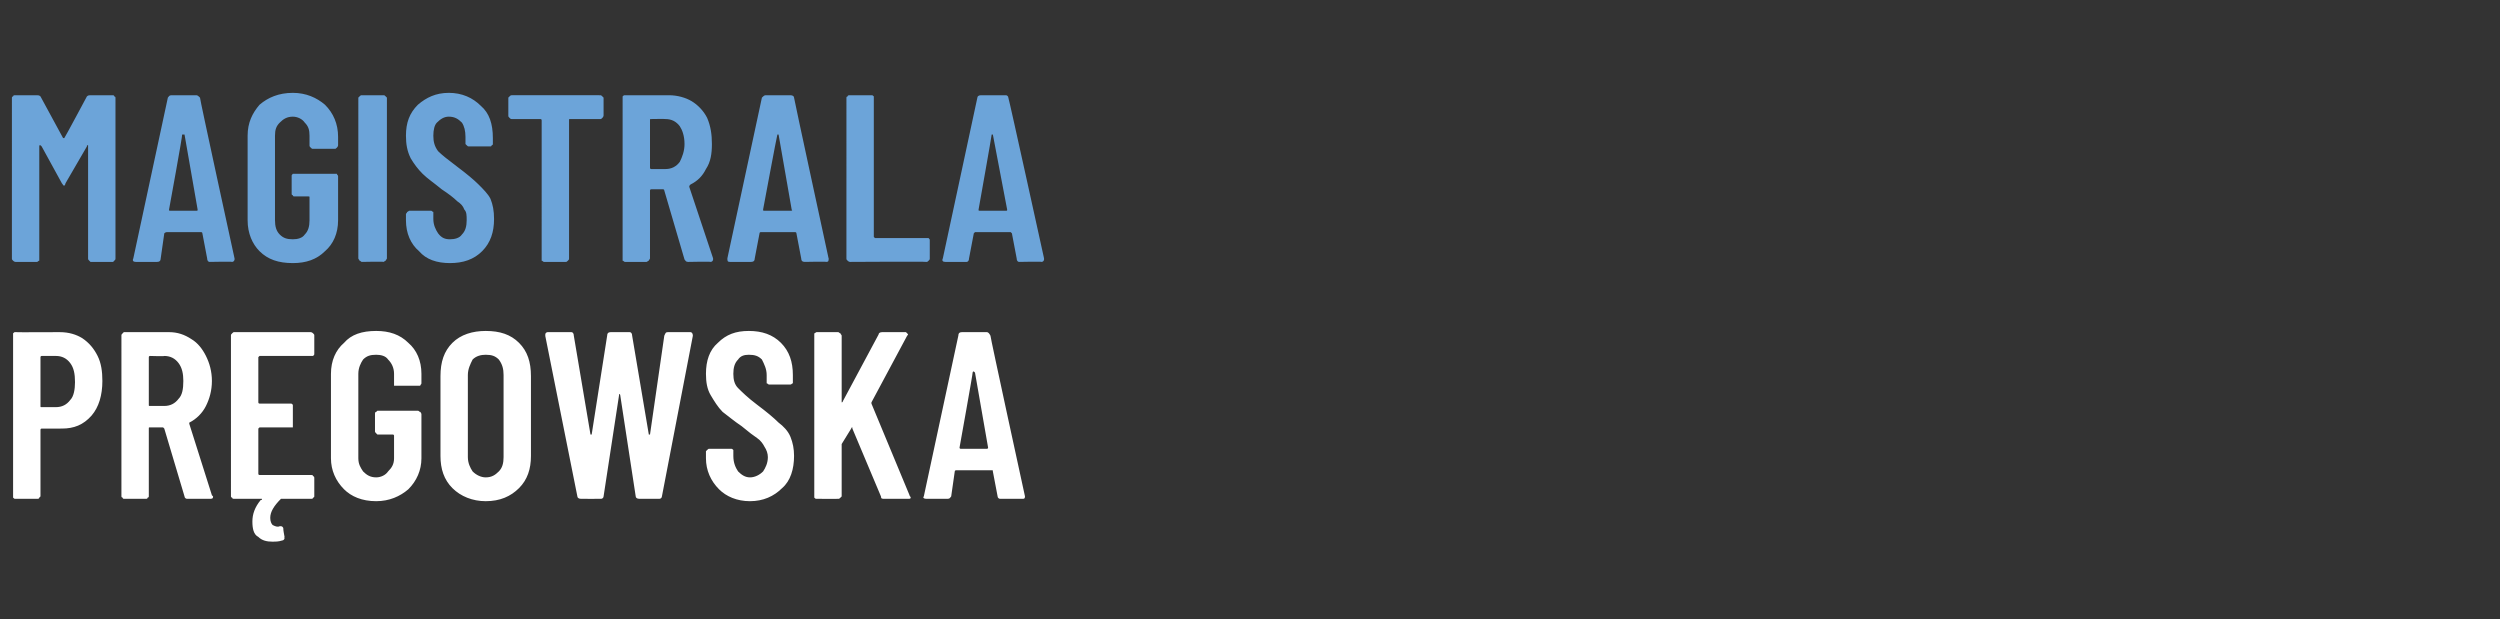 <?xml version="1.0" standalone="no"?><!DOCTYPE svg PUBLIC "-//W3C//DTD SVG 1.1//EN" "http://www.w3.org/Graphics/SVG/1.1/DTD/svg11.dtd"><svg xmlns="http://www.w3.org/2000/svg" version="1.1" width="210px" height="52px" viewBox="0 -2 210 52" style="top:-2px"><rect x="0" y="-2" width="210" height="52" fill="#333333" stroke="none"/><desc>Magistrala pr gowska</desc><defs/><g id="Polygon63735"><path d="m5 25.9c.8 0 1.4.2 1.9.5c.6.4 1 .9 1.3 1.5c.3.6.4 1.3.4 2.1c0 1.2-.3 2.2-.9 2.9c-.7.8-1.5 1.1-2.5 1.1H3.5c-.1 0-.1.1-.1.1v5.6l-.1.1c0 .1-.1.1-.2.1H1.3c-.1 0-.1 0-.2-.1V26c.1-.1.1-.1.2-.1c0 .02 3.7 0 3.7 0c0 0 .05.02 0 0zm-.3 6.3c.5 0 .9-.2 1.2-.6c.3-.3.4-.9.4-1.5c0-.7-.1-1.2-.4-1.6c-.3-.4-.7-.6-1.2-.6H3.5c-.1 0-.1.1-.1.1v4.1c0 .1 0 .1.1.1h1.2s-.03.01 0 0zm11 7.7c-.1 0-.2-.1-.2-.2L13.8 34l-.1-.1h-1.1c-.1 0-.1 0-.1.1v5.7s0 .1-.1.1c0 .1-.1.1-.1.1h-1.9s-.1 0-.1-.1c-.1 0-.1-.1-.1-.1V26.2c0-.1 0-.1.1-.2l.1-.1h3.8c.7 0 1.3.2 1.9.6c.5.3.9.8 1.2 1.4c.3.6.5 1.3.5 2.1c0 .8-.2 1.5-.5 2.1c-.3.6-.8 1.1-1.4 1.4v.1l1.9 6l.1.1c0 .2-.1.2-.3.2h-1.9s.02.01 0 0zm-3.1-12c-.1 0-.1.1-.1.1v4c0 .1 0 .1.1.1h1.2c.5 0 .9-.2 1.2-.6c.3-.3.4-.8.4-1.5c0-.6-.1-1.1-.4-1.5c-.3-.4-.7-.6-1.2-.6c.03.04-1.2 0-1.2 0c0 0 .01.04 0 0zm13.8-.2c0 .1 0 .1-.1.2h-4.5l-.1.1v3.8c0 .1.1.1.1.1h2.6c.1 0 .1 0 .2.1v1.9h-2.8l-.1.1v3.8c0 .1.1.1.1.1h4.3c.1 0 .2 0 .2.1c.1 0 .1.1.1.2v1.5s0 .1-.1.1c0 .1-.1.1-.2.1h-2.5c-.6.6-.9 1.1-.9 1.6c0 .3.1.5.2.6c.2.1.4.2.6.1h.1c.1 0 .2.1.2.2c-.03.02.1.7.1.7c0 0-.03.08 0 .1c0 .1-.1.2-.2.2c-.3.1-.6.1-.8.1c-.5 0-.9-.1-1.2-.4c-.4-.2-.5-.7-.5-1.3c0-.6.2-1.2.7-1.8c.1 0 .1 0 .1-.1h-2.3c-.1 0-.2 0-.2-.1c-.1 0-.1-.1-.1-.1V26.2c0-.1 0-.1.1-.2s.1-.1.2-.1h6.4c.1 0 .2.1.2.1c.1.1.1.1.1.2v1.5s-.01 0 0 0zm5.2 12.4c-1.2 0-2.1-.4-2.7-1c-.7-.7-1.1-1.6-1.1-2.6v-7.1c0-1.1.4-2 1.1-2.6c.6-.7 1.5-1 2.7-1c1.1 0 2 .3 2.7 1c.7.6 1.1 1.5 1.1 2.6v.8c0 .1-.1.1-.1.2h-2.2v-1c0-.5-.2-.9-.5-1.2c-.2-.3-.6-.4-1-.4c-.5 0-.8.1-1.1.4c-.2.3-.4.7-.4 1.2v7.1c0 .5.2.8.4 1.1c.3.3.6.5 1.1.5c.4 0 .8-.2 1-.5c.3-.3.5-.6.5-1.1v-1.9c0-.1-.1-.1-.1-.1h-1.3l-.1-.1c-.1-.1-.1-.1-.1-.2v-1.4c0-.1 0-.2.1-.2l.1-.1h3.4c.1 0 .1.1.2.1c0 0 .1.1.1.2v3.7c0 1-.4 1.9-1.1 2.6c-.7.6-1.6 1-2.7 1zm9.2 0c-1.1 0-2.1-.4-2.8-1.1c-.7-.7-1-1.6-1-2.7v-6.7c0-1.2.3-2.1 1-2.8c.7-.7 1.7-1 2.8-1c1.2 0 2.1.3 2.8 1c.7.7 1 1.6 1 2.8v6.7c0 1.1-.3 2-1 2.7c-.7.7-1.6 1.1-2.8 1.1zm0-2c.5 0 .8-.2 1.1-.5c.3-.3.4-.7.4-1.2v-6.9c0-.5-.1-.9-.4-1.3c-.3-.3-.6-.4-1.1-.4c-.4 0-.8.1-1.1.4c-.2.4-.4.8-.4 1.3v6.9c0 .5.2.9.4 1.2c.3.3.7.5 1.1.5zm8 1.8c-.2 0-.3-.1-.3-.2l-2.7-13.5s.03-.08 0-.1c0-.1.1-.2.2-.2h2c.1 0 .2.1.2.3l1.4 8.3h.1l1.3-8.3c0-.2.1-.3.3-.3h1.6c.1 0 .2.1.2.3l1.4 8.3h.1l1.2-8.3c.1-.2.1-.3.3-.3h1.9c.1 0 .2.1.2.3l-2.6 13.5c0 .1-.1.2-.2.2h-1.7c-.2 0-.3-.1-.3-.2l-1.3-8.5s0-.1-.1-.1v.1l-1.3 8.5c0 .1-.1.2-.2.2c-.02.01-1.7 0-1.7 0c0 0-.04.01 0 0zm14.2.2c-1.1 0-2-.4-2.6-1c-.7-.7-1.1-1.6-1.1-2.6v-.6l.1-.1c.1-.1.1-.1.2-.1h1.8c.1 0 .1 0 .2.1v.5c0 .6.2 1 .4 1.3c.3.3.6.5 1 .5c.4 0 .8-.2 1.1-.5c.2-.3.4-.7.4-1.2c0-.3-.1-.6-.3-.9c-.1-.2-.3-.5-.6-.7c-.3-.2-.7-.5-1.3-1c-.6-.4-1.2-.9-1.6-1.2c-.4-.4-.7-.9-1-1.4c-.3-.5-.4-1.1-.4-1.8c0-1.1.3-2 1-2.6c.7-.7 1.5-1 2.6-1c1.1 0 2 .3 2.7 1c.7.7 1 1.6 1 2.7v.7c-.1 0-.1.1-.2.1h-1.8c-.1 0-.1-.1-.2-.1v-.7c0-.5-.2-.9-.4-1.3c-.3-.3-.6-.4-1.1-.4c-.4 0-.7.1-.9.4c-.3.3-.4.7-.4 1.2c0 .5.1.9.4 1.2c.3.3.8.8 1.6 1.4c.8.6 1.4 1.1 1.8 1.5c.4.3.8.7 1 1.2c.2.5.3 1 .3 1.6c0 1.1-.3 2.1-1 2.7c-.7.7-1.6 1.1-2.7 1.1zm5.6-.2c-.1 0-.1 0-.2-.1V26c.1 0 .1-.1.2-.1h1.8c.1 0 .1.1.2.1c0 .1.1.1.1.2v5.6s.1 0 .1-.1l3-5.6c0-.1.1-.2.3-.2h2l.1.1c.1.1.1.1 0 .2l-3 5.6v.1l3.2 7.7c0 .1.1.1.1.2c0 .1-.1.1-.2.1h-2c-.2 0-.3 0-.3-.2L71.6 34v-.1s-.1 0-.1.1l-.8 1.3v4.4l-.1.1c-.1.1-.1.1-.2.1c.03.01-1.8 0-1.8 0c0 0-.01.01 0 0zm15.4 0c-.1 0-.2-.1-.2-.2l-.4-2.1c0-.1 0-.1-.1-.1h-2.9c-.1 0-.2 0-.2.1l-.3 2.1c-.1.1-.1.2-.3.2h-1.8c-.2 0-.3-.1-.2-.2l2.9-13.5c0-.2.1-.3.3-.3h2.1c.1 0 .2.1.3.3c-.05-.04 2.9 13.5 2.9 13.5c0 0 .01.03 0 0c0 .2-.1.2-.2.2H84s.03.01 0 0zm-3.4-4.3s0 .1.1.1h2.2c.1 0 .1-.1.1-.1l-1.1-6.3l-.1-.1s-.1 0-.1.1c.04-.03-1.1 6.3-1.1 6.3c0 0 0-.02 0 0z" stroke="none" fill="#fff"/></g><g id="Polygon63734"><path d="m7.3 6.1c.1-.1.2-.1.3-.1h1.9s.1 0 .1.1c.1 0 .1.1.1.1v13.5c0 .1 0 .1-.1.2l-.1.1H7.6l-.1-.1c-.1-.1-.1-.1-.1-.2v-9.5c-.1 0-.1 0-.1.1l-1.8 3.1c0 .1-.1.2-.1.2c-.1 0-.1-.1-.2-.2l-1.7-3.1l-.1-.1c-.1 0-.1 0-.1.1v9.6c-.1 0-.1.1-.2.1H1.3c-.1 0-.2-.1-.2-.1c-.1-.1-.1-.1-.1-.2V6.2s0-.1.1-.1c0-.1.1-.1.2-.1h1.8c.1 0 .2 0 .3.1l1.9 3.5h.1c.05-.04 1.9-3.5 1.9-3.5c0 0 .04.05 0 0zM17.6 20c-.1 0-.2-.1-.2-.3l-.4-2.1s0-.1-.1-.1H14c-.1 0-.2.1-.2.1l-.3 2.1c0 .2-.1.3-.3.3h-1.8c-.2 0-.3-.1-.2-.3l2.9-13.5c.1-.1.1-.2.3-.2h2.1c.1 0 .2.1.3.2c-.04.01 2.9 13.5 2.9 13.5c0 0 .02.08 0 .1c0 .1-.1.2-.2.2c0-.04-1.9 0-1.9 0c0 0 .04-.04 0 0zm-3.4-4.4c0 .1 0 .1.1.1h2.2c.1 0 .1 0 .1-.1l-1.1-6.3h-.2c.05.02-1.1 6.3-1.1 6.3c0 0 .01.02 0 0zm10.4 4.5c-1.2 0-2.1-.3-2.8-1c-.6-.6-1-1.5-1-2.6V9.4c0-1.1.4-1.9 1-2.6c.7-.6 1.6-1 2.8-1c1.1 0 2 .4 2.7 1c.7.7 1.1 1.6 1.1 2.7v.7c0 .1-.1.2-.1.2c-.1.1-.1.1-.2.1h-1.8c-.1 0-.1 0-.2-.1s-.1-.1-.1-.2v-.8c0-.5-.1-.8-.4-1.1c-.2-.3-.6-.5-1-.5c-.5 0-.8.2-1.1.5c-.3.3-.4.6-.4 1.1v7.1c0 .5.1.9.4 1.2c.3.3.6.4 1.1.4c.4 0 .8-.1 1-.4c.3-.3.4-.7.4-1.2v-1.9c0-.1 0-.1-.1-.1h-1.2s-.1 0-.1-.1c-.1 0-.1-.1-.1-.1v-1.5c0-.1 0-.1.1-.2h3.7c0 .1.1.1.1.2v3.7c0 1.1-.4 2-1.1 2.6c-.7.7-1.6 1-2.7 1zm5.8-.1c-.1 0-.1-.1-.2-.1c0-.1-.1-.1-.1-.2V6.2l.1-.1c.1-.1.1-.1.2-.1h1.8c.1 0 .1 0 .2.1l.1.1v13.5c0 .1-.1.1-.1.2c-.1 0-.1.1-.2.1c.01-.04-1.8 0-1.8 0c0 0-.02-.04 0 0zm7.4.1c-1.1 0-2-.3-2.6-1c-.7-.6-1.1-1.5-1.1-2.6v-.5c0-.1.1-.1.1-.2c.1 0 .1-.1.2-.1h1.8c.1 0 .1.1.2.1v.6c0 .5.2.9.4 1.2c.3.4.6.5 1 .5c.4 0 .8-.1 1-.4c.3-.3.4-.7.4-1.2c0-.4 0-.7-.2-.9c-.1-.3-.3-.5-.6-.7c-.3-.3-.7-.6-1.3-1c-.6-.5-1.2-.9-1.6-1.3c-.4-.4-.7-.8-1-1.3c-.3-.6-.4-1.2-.4-1.9c0-1.1.3-1.9 1-2.6c.7-.6 1.5-1 2.6-1c1.1 0 2 .4 2.7 1.1c.7.6 1 1.5 1 2.7v.5s0 .1-.1.1c0 .1-.1.1-.1.1h-1.8c-.1 0-.1 0-.2-.1l-.1-.1v-.6c0-.5-.1-.9-.3-1.2c-.3-.3-.6-.5-1.1-.5c-.4 0-.7.2-1 .5c-.2.2-.3.6-.3 1.1c0 .5.1.9.4 1.3c.3.3.8.7 1.6 1.3c.8.6 1.4 1.1 1.8 1.5c.4.4.8.8 1 1.2c.2.5.3 1 .3 1.7c0 1.1-.3 2-1 2.7c-.7.7-1.6 1-2.7 1zM50.4 6c.1 0 .1 0 .2.1l.1.1v1.5c0 .1-.1.2-.1.2c-.1.1-.1.1-.2.1h-2.5c-.1 0-.1 0-.1.1v11.6c0 .1 0 .1-.1.2s-.1.1-.2.1h-1.8c-.1 0-.1-.1-.2-.1V8.1c0-.1-.1-.1-.1-.1H43c-.1 0-.1 0-.2-.1s-.1-.1-.1-.2V6.2l.1-.1c.1-.1.1-.1.2-.1c-.03-.01 7.4 0 7.4 0c0 0 .02-.01 0 0zm7.4 14c-.2 0-.2-.1-.3-.2L55.8 14s0-.1-.1-.1h-1c-.1 0-.1.1-.1.1v5.7c0 .1-.1.1-.1.2c-.1 0-.1.1-.2.1h-1.8c-.1 0-.1-.1-.2-.1V6.1c.1-.1.1-.1.2-.1h3.7c.7 0 1.4.2 1.9.5c.5.3 1 .8 1.3 1.4c.3.7.4 1.4.4 2.2c0 .8-.1 1.5-.5 2.1c-.3.6-.7 1-1.3 1.3c-.1.1-.1.1-.1.2l2 6v.1c0 .1-.1.2-.2.2c-.01-.04-1.9 0-1.9 0c0 0-.02-.04 0 0zM54.7 8c-.1 0-.1 0-.1.1v4s0 .1.1.1h1.2c.5 0 .9-.2 1.2-.6c.2-.4.4-.9.4-1.5c0-.7-.2-1.2-.4-1.5c-.3-.4-.7-.6-1.2-.6c-.02-.02-1.2 0-1.2 0c0 0-.03-.02 0 0zm12.9 12c-.2 0-.3-.1-.3-.3l-.4-2.1s0-.1-.1-.1h-2.9c-.1 0-.1.1-.1.1l-.4 2.1c0 .2-.1.3-.3.3h-1.8c-.2 0-.2-.1-.2-.3L64 6.2c.1-.1.2-.2.3-.2h2.1c.2 0 .3.1.3.2c-.02.01 2.9 13.5 2.9 13.5c0 0 .04.08 0 .1c0 .1 0 .2-.2.2c.02-.04-1.8 0-1.8 0c0 0-.04-.04 0 0zm-3.5-4.4c0 .1 0 .1.1.1h2.2c.1 0 .2 0 .1-.1l-1.1-6.3h-.1c-.03.02-1.2 6.3-1.2 6.3c0 0 .03.02 0 0zm7.3 4.4c-.1 0-.2-.1-.2-.1c-.1-.1-.1-.1-.1-.2V6.2s0-.1.1-.1c0-.1.1-.1.2-.1h1.8c.1 0 .1 0 .2.1v11.8l.1.1h4.5c.1.1.1.1.1.2v1.5c0 .1 0 .1-.1.2s-.1.1-.2.1c.04-.04-6.4 0-6.4 0c0 0-.05-.04 0 0zm14.2 0c-.1 0-.2-.1-.2-.3l-.4-2.1l-.1-.1h-3l-.1.1l-.4 2.1c0 .2-.1.3-.2.3h-1.8c-.2 0-.3-.1-.2-.3l2.9-13.5c0-.1.1-.2.3-.2h2.1c.1 0 .2.1.2.2c.04.01 3 13.5 3 13.5v.1c0 .1-.1.2-.2.2c-.03-.04-1.9 0-1.9 0c0 0 .02-.04 0 0zm-3.4-4.4c0 .1 0 .1.1.1h2.2c.1 0 .1 0 .1-.1l-1.2-6.3h-.1c.02.02-1.1 6.3-1.1 6.3c0 0-.02.02 0 0z" stroke="none" fill="#6ca4d9"/></g></svg>